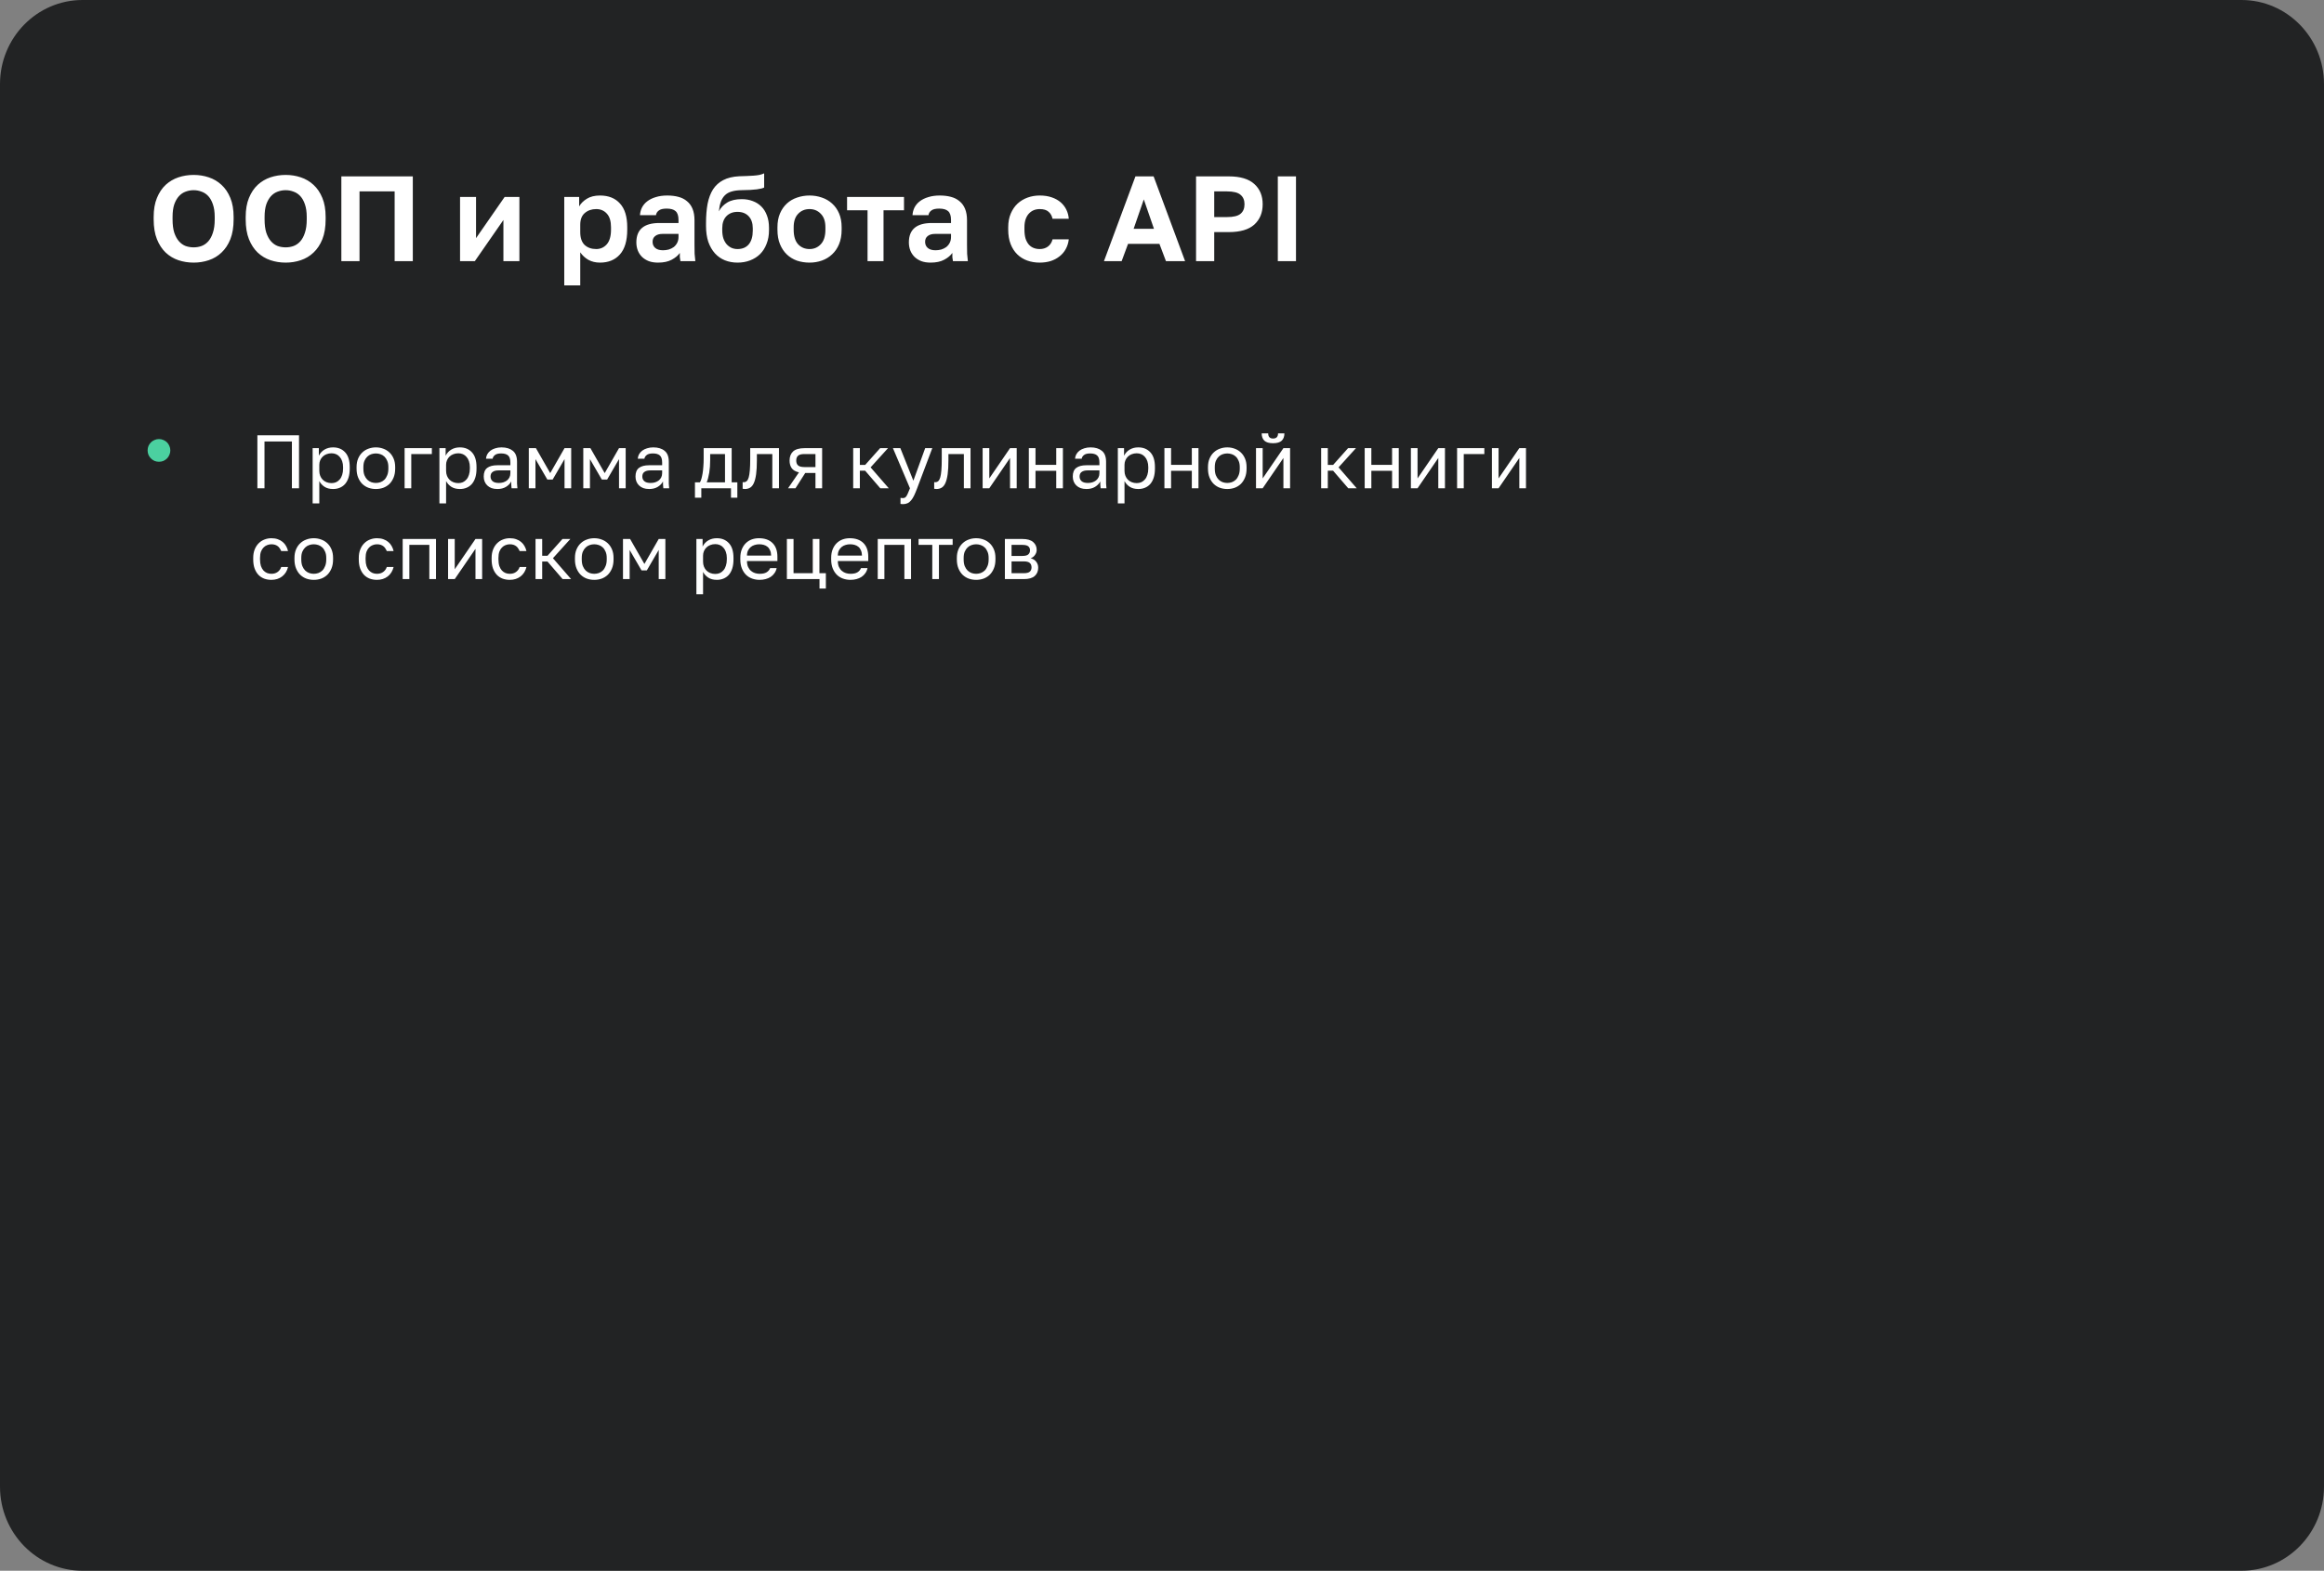 <svg width="614" height="415" viewBox="0 0 614 415" fill="none" xmlns="http://www.w3.org/2000/svg">
<rect x="0" y="0" width="614" height="415" fill="#808080" stroke="none"/>
<path d="M592.191 0H21.809C9.764 0 0 9.954 0 22.232V392.768C0 405.046 9.764 415 21.809 415H592.191C604.236 415 614 405.046 614 392.768V22.232C614 9.954 604.236 0 592.191 0Z" fill="#222324"/>
<path d="M42 122C41.583 122 41.192 121.925 40.825 121.775C40.458 121.608 40.142 121.392 39.875 121.125C39.608 120.858 39.392 120.542 39.225 120.175C39.075 119.808 39 119.417 39 119C39 118.583 39.075 118.192 39.225 117.825C39.392 117.458 39.608 117.142 39.875 116.875C40.142 116.608 40.458 116.4 40.825 116.25C41.192 116.083 41.583 116 42 116C42.417 116 42.808 116.083 43.175 116.25C43.542 116.4 43.858 116.608 44.125 116.875C44.392 117.142 44.6 117.458 44.75 117.825C44.917 118.192 45 118.583 45 119C45 119.417 44.917 119.808 44.75 120.175C44.6 120.542 44.392 120.858 44.125 121.125C43.858 121.392 43.542 121.608 43.175 121.775C42.808 121.925 42.417 122 42 122Z" fill="#4BD0A0"/>
<path d="M51.16 69.384C49.752 69.384 48.408 69.171 47.128 68.744C45.869 68.317 44.749 67.645 43.768 66.728C42.808 65.811 42.04 64.637 41.464 63.208C40.888 61.757 40.6 60.008 40.6 57.96V57.32C40.6 55.357 40.888 53.683 41.464 52.296C42.04 50.888 42.808 49.736 43.768 48.84C44.749 47.944 45.869 47.283 47.128 46.856C48.408 46.429 49.752 46.216 51.16 46.216C52.568 46.216 53.901 46.429 55.16 46.856C56.44 47.283 57.56 47.944 58.52 48.84C59.501 49.736 60.28 50.888 60.856 52.296C61.432 53.683 61.72 55.357 61.72 57.32V57.96C61.72 60.008 61.432 61.757 60.856 63.208C60.28 64.637 59.501 65.811 58.52 66.728C57.56 67.645 56.44 68.317 55.16 68.744C53.901 69.171 52.568 69.384 51.16 69.384ZM51.16 65.352C51.885 65.352 52.579 65.235 53.24 65C53.923 64.744 54.52 64.328 55.032 63.752C55.544 63.176 55.949 62.419 56.248 61.48C56.568 60.541 56.728 59.368 56.728 57.96V57.32C56.728 55.997 56.568 54.888 56.248 53.992C55.949 53.096 55.544 52.371 55.032 51.816C54.52 51.261 53.923 50.867 53.24 50.632C52.579 50.376 51.885 50.248 51.16 50.248C50.435 50.248 49.731 50.376 49.048 50.632C48.387 50.867 47.8 51.261 47.288 51.816C46.776 52.371 46.36 53.096 46.04 53.992C45.741 54.888 45.592 55.997 45.592 57.32V57.96C45.592 59.368 45.741 60.541 46.04 61.48C46.36 62.419 46.776 63.176 47.288 63.752C47.8 64.328 48.387 64.744 49.048 65C49.731 65.235 50.435 65.352 51.16 65.352ZM75.472 69.384C74.064 69.384 72.721 69.171 71.441 68.744C70.182 68.317 69.062 67.645 68.081 66.728C67.121 65.811 66.353 64.637 65.776 63.208C65.201 61.757 64.912 60.008 64.912 57.96V57.32C64.912 55.357 65.201 53.683 65.776 52.296C66.353 50.888 67.121 49.736 68.081 48.84C69.062 47.944 70.182 47.283 71.441 46.856C72.721 46.429 74.064 46.216 75.472 46.216C76.88 46.216 78.214 46.429 79.472 46.856C80.752 47.283 81.873 47.944 82.832 48.84C83.814 49.736 84.593 50.888 85.168 52.296C85.745 53.683 86.032 55.357 86.032 57.32V57.96C86.032 60.008 85.745 61.757 85.168 63.208C84.593 64.637 83.814 65.811 82.832 66.728C81.873 67.645 80.752 68.317 79.472 68.744C78.214 69.171 76.88 69.384 75.472 69.384ZM75.472 65.352C76.198 65.352 76.891 65.235 77.552 65C78.235 64.744 78.832 64.328 79.344 63.752C79.856 63.176 80.262 62.419 80.561 61.48C80.88 60.541 81.04 59.368 81.04 57.96V57.32C81.04 55.997 80.88 54.888 80.561 53.992C80.262 53.096 79.856 52.371 79.344 51.816C78.832 51.261 78.235 50.867 77.552 50.632C76.891 50.376 76.198 50.248 75.472 50.248C74.747 50.248 74.043 50.376 73.361 50.632C72.699 50.867 72.112 51.261 71.6 51.816C71.088 52.371 70.672 53.096 70.353 53.992C70.054 54.888 69.904 55.997 69.904 57.32V57.96C69.904 59.368 70.054 60.541 70.353 61.48C70.672 62.419 71.088 63.176 71.6 63.752C72.112 64.328 72.699 64.744 73.361 65C74.043 65.235 74.747 65.352 75.472 65.352ZM90.185 46.6H109.065V69H104.265V50.568H94.985V69H90.185V46.6ZM121.545 52.04H125.769V62.92L133.321 52.04H137.225V69H133.001V58.12L125.449 69H121.545V52.04ZM149.076 52.04H153.012V54.536C153.439 53.768 154.111 53.096 155.028 52.52C155.946 51.944 157.108 51.656 158.516 51.656C160.778 51.656 162.538 52.36 163.796 53.768C165.076 55.155 165.716 57.245 165.716 60.04V60.68C165.716 63.603 165.066 65.789 163.764 67.24C162.484 68.669 160.735 69.384 158.516 69.384C157.364 69.384 156.34 69.139 155.444 68.648C154.57 68.136 153.855 67.475 153.3 66.664V75.4H149.076V52.04ZM157.524 65.8C158.634 65.8 159.562 65.384 160.308 64.552C161.055 63.699 161.428 62.408 161.428 60.68V60.04C161.428 58.44 161.066 57.245 160.34 56.456C159.615 55.645 158.676 55.24 157.524 55.24C156.308 55.24 155.295 55.592 154.484 56.296C153.695 56.979 153.3 58.013 153.3 59.4V61.32C153.3 62.835 153.684 63.965 154.452 64.712C155.242 65.437 156.266 65.8 157.524 65.8ZM173.852 69.384C172.934 69.384 172.124 69.256 171.42 69C170.716 68.723 170.118 68.349 169.628 67.88C169.137 67.389 168.764 66.824 168.508 66.184C168.252 65.523 168.124 64.808 168.124 64.04C168.124 60.627 170.15 58.92 174.204 58.92H179.26V58.12C179.26 57.011 179.004 56.232 178.492 55.784C178.001 55.336 177.212 55.112 176.124 55.112C175.164 55.112 174.47 55.283 174.044 55.624C173.617 55.944 173.372 56.349 173.308 56.84H169.084C169.126 56.115 169.308 55.432 169.628 54.792C169.969 54.152 170.438 53.608 171.036 53.16C171.654 52.691 172.401 52.328 173.276 52.072C174.15 51.795 175.153 51.656 176.284 51.656C177.372 51.656 178.353 51.773 179.228 52.008C180.124 52.243 180.881 52.627 181.5 53.16C182.14 53.672 182.63 54.344 182.972 55.176C183.313 56.008 183.484 57.011 183.484 58.184V64.68C183.484 65.576 183.494 66.365 183.516 67.048C183.558 67.709 183.622 68.36 183.708 69H179.772C179.686 68.531 179.633 68.179 179.612 67.944C179.612 67.688 179.612 67.315 179.612 66.824C179.142 67.507 178.428 68.104 177.468 68.616C176.529 69.128 175.324 69.384 173.852 69.384ZM175.164 66.12C175.676 66.12 176.177 66.056 176.668 65.928C177.158 65.779 177.596 65.565 177.98 65.288C178.364 64.989 178.673 64.616 178.908 64.168C179.142 63.72 179.26 63.197 179.26 62.6V61.8H175.004C174.193 61.8 173.553 61.992 173.084 62.376C172.636 62.739 172.412 63.24 172.412 63.88C172.412 64.563 172.646 65.107 173.116 65.512C173.585 65.917 174.268 66.12 175.164 66.12ZM194.85 69.384C193.655 69.384 192.546 69.181 191.522 68.776C190.519 68.371 189.645 67.763 188.898 66.952C188.151 66.12 187.565 65.107 187.138 63.912C186.733 62.696 186.53 61.288 186.53 59.688V58.952C186.53 57.032 186.669 55.325 186.946 53.832C187.245 52.339 187.725 51.069 188.386 50.024C189.069 48.979 189.965 48.168 191.074 47.592C192.205 46.995 193.613 46.653 195.298 46.568C195.959 46.547 196.61 46.525 197.25 46.504C197.89 46.483 198.498 46.451 199.074 46.408C199.65 46.365 200.173 46.301 200.642 46.216C201.111 46.109 201.527 45.971 201.89 45.8V49.544C201.549 49.736 200.909 49.896 199.97 50.024C199.053 50.152 197.655 50.227 195.778 50.248C194.818 50.269 193.986 50.387 193.282 50.6C192.599 50.792 192.023 51.112 191.554 51.56C191.106 51.987 190.743 52.552 190.466 53.256C190.21 53.96 190.029 54.824 189.922 55.848C190.413 54.888 191.149 54.109 192.13 53.512C193.111 52.915 194.391 52.616 195.97 52.616C197.037 52.616 198.007 52.787 198.882 53.128C199.757 53.448 200.514 53.928 201.154 54.568C201.794 55.208 202.285 55.997 202.626 56.936C202.989 57.875 203.17 58.963 203.17 60.2V60.808C203.17 62.152 202.957 63.357 202.53 64.424C202.125 65.491 201.549 66.397 200.802 67.144C200.055 67.869 199.17 68.424 198.146 68.808C197.143 69.192 196.045 69.384 194.85 69.384ZM194.85 65.8C196.13 65.8 197.122 65.384 197.826 64.552C198.53 63.699 198.882 62.493 198.882 60.936V60.296C198.882 58.952 198.519 57.896 197.794 57.128C197.069 56.36 196.087 55.976 194.85 55.976C193.634 55.976 192.653 56.36 191.906 57.128C191.181 57.896 190.818 58.952 190.818 60.296V60.872C190.818 61.64 190.914 62.333 191.106 62.952C191.319 63.571 191.607 64.093 191.97 64.52C192.333 64.925 192.759 65.245 193.25 65.48C193.741 65.693 194.274 65.8 194.85 65.8ZM213.881 69.384C212.729 69.384 211.631 69.213 210.585 68.872C209.561 68.509 208.665 67.965 207.897 67.24C207.129 66.515 206.521 65.608 206.073 64.52C205.625 63.432 205.401 62.152 205.401 60.68V60.04C205.401 58.653 205.625 57.437 206.073 56.392C206.521 55.347 207.129 54.472 207.897 53.768C208.665 53.064 209.561 52.541 210.585 52.2C211.631 51.837 212.729 51.656 213.881 51.656C215.033 51.656 216.121 51.837 217.145 52.2C218.169 52.541 219.065 53.064 219.833 53.768C220.623 54.472 221.241 55.347 221.689 56.392C222.137 57.437 222.361 58.653 222.361 60.04V60.68C222.361 62.131 222.137 63.4 221.689 64.488C221.241 65.576 220.623 66.483 219.833 67.208C219.065 67.933 218.169 68.477 217.145 68.84C216.121 69.203 215.033 69.384 213.881 69.384ZM213.881 65.8C215.076 65.8 216.068 65.373 216.857 64.52C217.668 63.667 218.073 62.387 218.073 60.68V60.04C218.073 58.483 217.668 57.299 216.857 56.488C216.068 55.656 215.076 55.24 213.881 55.24C212.665 55.24 211.663 55.656 210.873 56.488C210.084 57.299 209.689 58.483 209.689 60.04V60.68C209.689 62.408 210.084 63.699 210.873 64.552C211.663 65.384 212.665 65.8 213.881 65.8ZM229.204 55.56H223.796V52.04H238.836V55.56H233.428V69H229.204V55.56ZM245.852 69.384C244.934 69.384 244.124 69.256 243.42 69C242.716 68.723 242.118 68.349 241.628 67.88C241.137 67.389 240.764 66.824 240.508 66.184C240.252 65.523 240.124 64.808 240.124 64.04C240.124 60.627 242.15 58.92 246.204 58.92H251.26V58.12C251.26 57.011 251.004 56.232 250.492 55.784C250.001 55.336 249.212 55.112 248.124 55.112C247.164 55.112 246.47 55.283 246.044 55.624C245.617 55.944 245.372 56.349 245.308 56.84H241.084C241.126 56.115 241.308 55.432 241.628 54.792C241.969 54.152 242.438 53.608 243.036 53.16C243.654 52.691 244.401 52.328 245.276 52.072C246.15 51.795 247.153 51.656 248.284 51.656C249.372 51.656 250.353 51.773 251.228 52.008C252.124 52.243 252.881 52.627 253.5 53.16C254.14 53.672 254.63 54.344 254.972 55.176C255.313 56.008 255.484 57.011 255.484 58.184V64.68C255.484 65.576 255.494 66.365 255.516 67.048C255.558 67.709 255.622 68.36 255.708 69H251.772C251.686 68.531 251.633 68.179 251.612 67.944C251.612 67.688 251.612 67.315 251.612 66.824C251.142 67.507 250.428 68.104 249.468 68.616C248.529 69.128 247.324 69.384 245.852 69.384ZM247.164 66.12C247.676 66.12 248.177 66.056 248.668 65.928C249.158 65.779 249.596 65.565 249.98 65.288C250.364 64.989 250.673 64.616 250.908 64.168C251.142 63.72 251.26 63.197 251.26 62.6V61.8H247.004C246.193 61.8 245.553 61.992 245.084 62.376C244.636 62.739 244.412 63.24 244.412 63.88C244.412 64.563 244.646 65.107 245.116 65.512C245.585 65.917 246.268 66.12 247.164 66.12ZM274.69 69.384C273.517 69.384 272.418 69.203 271.394 68.84C270.391 68.477 269.517 67.933 268.77 67.208C268.023 66.483 267.437 65.576 267.01 64.488C266.583 63.4 266.37 62.131 266.37 60.68V60.04C266.37 58.675 266.594 57.469 267.042 56.424C267.49 55.379 268.087 54.504 268.834 53.8C269.602 53.096 270.487 52.563 271.49 52.2C272.493 51.837 273.559 51.656 274.69 51.656C275.885 51.656 276.941 51.816 277.858 52.136C278.797 52.456 279.586 52.893 280.226 53.448C280.866 54.003 281.367 54.653 281.73 55.4C282.093 56.147 282.306 56.947 282.37 57.8H278.082C277.911 57.011 277.559 56.392 277.026 55.944C276.514 55.475 275.735 55.24 274.69 55.24C274.135 55.24 273.613 55.336 273.122 55.528C272.653 55.72 272.226 56.019 271.842 56.424C271.479 56.808 271.191 57.299 270.978 57.896C270.765 58.493 270.658 59.208 270.658 60.04V60.68C270.658 61.576 270.754 62.355 270.946 63.016C271.159 63.656 271.447 64.189 271.81 64.616C272.173 65.021 272.599 65.32 273.09 65.512C273.581 65.704 274.114 65.8 274.69 65.8C275.522 65.8 276.237 65.587 276.834 65.16C277.453 64.712 277.869 64.072 278.082 63.24H282.37C282.263 64.179 281.997 65.032 281.57 65.8C281.165 66.547 280.621 67.187 279.938 67.72C279.277 68.253 278.498 68.669 277.602 68.968C276.706 69.245 275.735 69.384 274.69 69.384ZM306.32 64.424H298.032L296.336 69H291.664L299.984 46.6H304.784L313.104 69H308.048L306.32 64.424ZM299.504 60.456H304.88L302.192 52.68L299.504 60.456ZM315.998 46.6H324.638C327.667 46.6 329.918 47.272 331.39 48.616C332.862 49.939 333.598 51.72 333.598 53.96C333.598 56.2 332.862 57.992 331.39 59.336C329.918 60.659 327.667 61.32 324.638 61.32H320.798V69H315.998V46.6ZM324.158 57.352C325.864 57.352 327.059 57.064 327.742 56.488C328.446 55.912 328.798 55.069 328.798 53.96C328.798 52.872 328.446 52.04 327.742 51.464C327.059 50.867 325.864 50.568 324.158 50.568H320.798V57.352H324.158ZM337.599 46.6H342.399V69H337.599V46.6Z" fill="white"/>
<path d="M68 115H79V129H77.12V116.64H69.88V129H68V115ZM82.6 118.4H84.24V120.4C84.6 119.693 85.1 119.153 85.74 118.78C86.393 118.393 87.147 118.2 88 118.2C89.333 118.2 90.4 118.64 91.2 119.52C92 120.387 92.4 121.68 92.4 123.4V123.8C92.4 124.707 92.293 125.5 92.08 126.18C91.867 126.847 91.567 127.407 91.18 127.86C90.793 128.3 90.327 128.633 89.78 128.86C89.247 129.087 88.653 129.2 88 129.2C87.093 129.2 86.333 129 85.72 128.6C85.12 128.2 84.667 127.7 84.36 127.1V133H82.6V118.4ZM87.6 127.64C88.027 127.64 88.427 127.56 88.8 127.4C89.173 127.227 89.493 126.98 89.76 126.66C90.04 126.34 90.253 125.94 90.4 125.46C90.56 124.98 90.64 124.427 90.64 123.8V123.4C90.64 122.827 90.56 122.313 90.4 121.86C90.253 121.407 90.04 121.027 89.76 120.72C89.493 120.4 89.173 120.16 88.8 120C88.427 119.84 88.027 119.76 87.6 119.76C87.12 119.76 86.68 119.84 86.28 120C85.88 120.147 85.54 120.36 85.26 120.64C84.98 120.907 84.76 121.227 84.6 121.6C84.44 121.973 84.36 122.373 84.36 122.8V124.4C84.36 124.88 84.44 125.32 84.6 125.72C84.76 126.12 84.98 126.46 85.26 126.74C85.54 127.02 85.88 127.24 86.28 127.4C86.68 127.56 87.12 127.64 87.6 127.64ZM99.305 129.2C98.625 129.2 97.978 129.093 97.365 128.88C96.751 128.653 96.211 128.32 95.745 127.88C95.278 127.427 94.905 126.86 94.625 126.18C94.345 125.5 94.205 124.707 94.205 123.8V123.4C94.205 122.547 94.345 121.793 94.625 121.14C94.905 120.487 95.278 119.947 95.745 119.52C96.211 119.08 96.751 118.753 97.365 118.54C97.978 118.313 98.625 118.2 99.305 118.2C99.985 118.2 100.631 118.313 101.245 118.54C101.858 118.753 102.398 119.08 102.865 119.52C103.331 119.947 103.705 120.487 103.985 121.14C104.265 121.793 104.405 122.547 104.405 123.4V123.8C104.405 124.707 104.265 125.5 103.985 126.18C103.705 126.86 103.331 127.427 102.865 127.88C102.398 128.32 101.858 128.653 101.245 128.88C100.631 129.093 99.985 129.2 99.305 129.2ZM99.305 127.6C99.705 127.6 100.105 127.533 100.505 127.4C100.905 127.253 101.258 127.033 101.565 126.74C101.871 126.433 102.118 126.04 102.305 125.56C102.505 125.08 102.605 124.493 102.605 123.8V123.4C102.605 122.76 102.505 122.213 102.305 121.76C102.118 121.307 101.871 120.933 101.565 120.64C101.258 120.347 100.905 120.133 100.505 120C100.105 119.867 99.705 119.8 99.305 119.8C98.905 119.8 98.505 119.867 98.105 120C97.705 120.133 97.351 120.347 97.045 120.64C96.738 120.933 96.485 121.307 96.285 121.76C96.098 122.213 96.005 122.76 96.005 123.4V123.8C96.005 124.493 96.098 125.08 96.285 125.56C96.485 126.04 96.738 126.433 97.045 126.74C97.351 127.033 97.705 127.253 98.105 127.4C98.505 127.533 98.905 127.6 99.305 127.6ZM106.897 118.4H114.097V119.96H108.657V129H106.897V118.4ZM116.096 118.4H117.736V120.4C118.096 119.693 118.596 119.153 119.236 118.78C119.889 118.393 120.643 118.2 121.496 118.2C122.829 118.2 123.896 118.64 124.696 119.52C125.496 120.387 125.896 121.68 125.896 123.4V123.8C125.896 124.707 125.789 125.5 125.576 126.18C125.363 126.847 125.063 127.407 124.676 127.86C124.289 128.3 123.823 128.633 123.276 128.86C122.743 129.087 122.149 129.2 121.496 129.2C120.589 129.2 119.829 129 119.216 128.6C118.616 128.2 118.163 127.7 117.856 127.1V133H116.096V118.4ZM121.096 127.64C121.523 127.64 121.923 127.56 122.296 127.4C122.669 127.227 122.989 126.98 123.256 126.66C123.536 126.34 123.749 125.94 123.896 125.46C124.056 124.98 124.136 124.427 124.136 123.8V123.4C124.136 122.827 124.056 122.313 123.896 121.86C123.749 121.407 123.536 121.027 123.256 120.72C122.989 120.4 122.669 120.16 122.296 120C121.923 119.84 121.523 119.76 121.096 119.76C120.616 119.76 120.176 119.84 119.776 120C119.376 120.147 119.036 120.36 118.756 120.64C118.476 120.907 118.256 121.227 118.096 121.6C117.936 121.973 117.856 122.373 117.856 122.8V124.4C117.856 124.88 117.936 125.32 118.096 125.72C118.256 126.12 118.476 126.46 118.756 126.74C119.036 127.02 119.376 127.24 119.776 127.4C120.176 127.56 120.616 127.64 121.096 127.64ZM131.421 129.2C130.834 129.2 130.314 129.12 129.861 128.96C129.421 128.787 129.047 128.553 128.741 128.26C128.434 127.967 128.201 127.62 128.041 127.22C127.881 126.82 127.801 126.38 127.801 125.9C127.801 124.847 128.107 124.087 128.721 123.62C129.347 123.153 130.241 122.92 131.401 122.92H134.841V122.2C134.841 121.293 134.634 120.667 134.221 120.32C133.821 119.973 133.214 119.8 132.401 119.8C131.641 119.8 131.087 119.947 130.741 120.24C130.394 120.52 130.201 120.84 130.161 121.2H128.401C128.427 120.773 128.541 120.38 128.741 120.02C128.954 119.647 129.234 119.327 129.581 119.06C129.941 118.793 130.367 118.587 130.861 118.44C131.354 118.28 131.901 118.2 132.501 118.2C133.754 118.2 134.747 118.5 135.481 119.1C136.227 119.687 136.601 120.653 136.601 122V126.3C136.601 126.86 136.601 127.353 136.601 127.78C136.614 128.193 136.647 128.6 136.701 129H135.161C135.121 128.693 135.094 128.407 135.081 128.14C135.067 127.86 135.061 127.547 135.061 127.2C134.781 127.76 134.327 128.233 133.701 128.62C133.074 129.007 132.314 129.2 131.421 129.2ZM131.801 127.6C132.214 127.6 132.601 127.547 132.961 127.44C133.334 127.32 133.661 127.153 133.941 126.94C134.221 126.713 134.441 126.44 134.601 126.12C134.761 125.8 134.841 125.427 134.841 125V124.28H131.701C131.047 124.28 130.534 124.413 130.161 124.68C129.787 124.933 129.601 125.34 129.601 125.9C129.601 126.393 129.774 126.8 130.121 127.12C130.481 127.44 131.041 127.6 131.801 127.6ZM139.709 118.4H141.589L145.369 125L149.149 118.4H150.909V129H149.149V121.3L146.009 126.7H144.609L141.469 121.3V129H139.709V118.4ZM154.104 118.4H155.984L159.764 125L163.544 118.4H165.304V129H163.544V121.3L160.404 126.7H159.004L155.864 121.3V129H154.104V118.4ZM171.518 129.2C170.932 129.2 170.412 129.12 169.958 128.96C169.518 128.787 169.145 128.553 168.838 128.26C168.532 127.967 168.298 127.62 168.138 127.22C167.978 126.82 167.898 126.38 167.898 125.9C167.898 124.847 168.205 124.087 168.818 123.62C169.445 123.153 170.338 122.92 171.498 122.92H174.938V122.2C174.938 121.293 174.732 120.667 174.318 120.32C173.918 119.973 173.312 119.8 172.498 119.8C171.738 119.8 171.185 119.947 170.838 120.24C170.492 120.52 170.298 120.84 170.258 121.2H168.498C168.525 120.773 168.638 120.38 168.838 120.02C169.052 119.647 169.332 119.327 169.678 119.06C170.038 118.793 170.465 118.587 170.958 118.44C171.452 118.28 171.998 118.2 172.598 118.2C173.852 118.2 174.845 118.5 175.578 119.1C176.325 119.687 176.698 120.653 176.698 122V126.3C176.698 126.86 176.698 127.353 176.698 127.78C176.712 128.193 176.745 128.6 176.798 129H175.258C175.218 128.693 175.192 128.407 175.178 128.14C175.165 127.86 175.158 127.547 175.158 127.2C174.878 127.76 174.425 128.233 173.798 128.62C173.172 129.007 172.412 129.2 171.518 129.2ZM171.898 127.6C172.312 127.6 172.698 127.547 173.058 127.44C173.432 127.32 173.758 127.153 174.038 126.94C174.318 126.713 174.538 126.44 174.698 126.12C174.858 125.8 174.938 125.427 174.938 125V124.28H171.798C171.145 124.28 170.632 124.413 170.258 124.68C169.885 124.933 169.698 125.34 169.698 125.9C169.698 126.393 169.872 126.8 170.218 127.12C170.578 127.44 171.138 127.6 171.898 127.6ZM183.607 127.44H184.907C185.054 127.24 185.187 126.933 185.307 126.52C185.427 126.107 185.534 125.62 185.627 125.06C185.72 124.5 185.787 123.893 185.827 123.24C185.88 122.573 185.907 121.893 185.907 121.2V118.4H193.307V127.44H194.807V131.5H193.127V129H185.287V131.5H183.607V127.44ZM191.547 127.44V119.96H187.627V121.6C187.627 122.16 187.607 122.72 187.567 123.28C187.527 123.827 187.467 124.353 187.387 124.86C187.307 125.353 187.207 125.827 187.087 126.28C186.98 126.72 186.854 127.107 186.707 127.44H191.547ZM196.807 129.2C196.607 129.2 196.407 129.18 196.207 129.14V127.38C196.274 127.393 196.374 127.4 196.507 127.4C196.8 127.4 197.054 127.307 197.267 127.12C197.494 126.933 197.674 126.607 197.807 126.14C197.94 125.673 198.04 125.04 198.107 124.24C198.174 123.44 198.207 122.427 198.207 121.2V118.4H205.807V129H204.047V119.96H199.967V121.6C199.967 123.08 199.9 124.307 199.767 125.28C199.634 126.253 199.434 127.033 199.167 127.62C198.914 128.193 198.587 128.6 198.187 128.84C197.787 129.08 197.327 129.2 196.807 129.2ZM211.086 124.8C210.206 124.6 209.573 124.24 209.186 123.72C208.8 123.187 208.606 122.507 208.606 121.68C208.606 120.64 208.92 119.833 209.546 119.26C210.186 118.687 211.206 118.4 212.606 118.4H217.206V129H215.446V124.96H212.746L210.166 129H208.206L211.086 124.8ZM210.366 121.68C210.366 122.24 210.526 122.667 210.846 122.96C211.18 123.253 211.733 123.4 212.506 123.4H215.446V119.96H212.506C211.733 119.96 211.18 120.107 210.846 120.4C210.526 120.693 210.366 121.12 210.366 121.68ZM225.413 118.4H227.173V122.84H228.573L232.533 118.4H234.613L230.013 123.48L234.813 129H232.573L228.573 124.36H227.173V129H225.413V118.4ZM238.512 133.2C238.312 133.2 238.112 133.18 237.912 133.14V131.54C238.112 131.58 238.312 131.6 238.512 131.6C238.712 131.6 238.885 131.567 239.032 131.5C239.178 131.433 239.318 131.307 239.452 131.12C239.585 130.933 239.725 130.667 239.872 130.32C240.032 129.987 240.212 129.547 240.412 129L235.912 118.4H237.872L241.312 127L244.432 118.4H246.312L242.312 129C242.032 129.747 241.765 130.387 241.512 130.92C241.258 131.453 240.985 131.887 240.692 132.22C240.412 132.567 240.098 132.813 239.752 132.96C239.405 133.12 238.992 133.2 238.512 133.2ZM247.413 129.2C247.213 129.2 247.013 129.18 246.813 129.14V127.38C246.879 127.393 246.979 127.4 247.113 127.4C247.406 127.4 247.659 127.307 247.873 127.12C248.099 126.933 248.279 126.607 248.413 126.14C248.546 125.673 248.646 125.04 248.713 124.24C248.779 123.44 248.812 122.427 248.812 121.2V118.4H256.412V129H254.653V119.96H250.573V121.6C250.573 123.08 250.506 124.307 250.373 125.28C250.239 126.253 250.039 127.033 249.773 127.62C249.519 128.193 249.193 128.6 248.793 128.84C248.393 129.08 247.933 129.2 247.413 129.2ZM259.612 118.4H261.372V126.4L266.852 118.4H268.612V129H266.852V121L261.372 129H259.612V118.4ZM271.819 118.4H273.579V122.82H279.059V118.4H280.819V129H279.059V124.38H273.579V129H271.819V118.4ZM287.046 129.2C286.459 129.2 285.939 129.12 285.486 128.96C285.046 128.787 284.672 128.553 284.366 128.26C284.059 127.967 283.826 127.62 283.666 127.22C283.506 126.82 283.426 126.38 283.426 125.9C283.426 124.847 283.732 124.087 284.346 123.62C284.972 123.153 285.866 122.92 287.026 122.92H290.466V122.2C290.466 121.293 290.259 120.667 289.846 120.32C289.446 119.973 288.839 119.8 288.026 119.8C287.266 119.8 286.712 119.947 286.366 120.24C286.019 120.52 285.826 120.84 285.786 121.2H284.026C284.052 120.773 284.166 120.38 284.366 120.02C284.579 119.647 284.859 119.327 285.206 119.06C285.566 118.793 285.992 118.587 286.486 118.44C286.979 118.28 287.526 118.2 288.126 118.2C289.379 118.2 290.372 118.5 291.106 119.1C291.852 119.687 292.226 120.653 292.226 122V126.3C292.226 126.86 292.226 127.353 292.226 127.78C292.239 128.193 292.272 128.6 292.326 129H290.786C290.746 128.693 290.719 128.407 290.706 128.14C290.692 127.86 290.686 127.547 290.686 127.2C290.406 127.76 289.952 128.233 289.326 128.62C288.699 129.007 287.939 129.2 287.046 129.2ZM287.426 127.6C287.839 127.6 288.226 127.547 288.586 127.44C288.959 127.32 289.286 127.153 289.566 126.94C289.846 126.713 290.066 126.44 290.226 126.12C290.386 125.8 290.466 125.427 290.466 125V124.28H287.326C286.672 124.28 286.159 124.413 285.786 124.68C285.412 124.933 285.226 125.34 285.226 125.9C285.226 126.393 285.399 126.8 285.746 127.12C286.106 127.44 286.666 127.6 287.426 127.6ZM295.334 118.4H296.974V120.4C297.334 119.693 297.834 119.153 298.474 118.78C299.128 118.393 299.881 118.2 300.734 118.2C302.068 118.2 303.134 118.64 303.934 119.52C304.734 120.387 305.134 121.68 305.134 123.4V123.8C305.134 124.707 305.028 125.5 304.814 126.18C304.601 126.847 304.301 127.407 303.914 127.86C303.528 128.3 303.061 128.633 302.514 128.86C301.981 129.087 301.388 129.2 300.734 129.2C299.828 129.2 299.068 129 298.454 128.6C297.854 128.2 297.401 127.7 297.094 127.1V133H295.334V118.4ZM300.334 127.64C300.761 127.64 301.161 127.56 301.534 127.4C301.908 127.227 302.228 126.98 302.494 126.66C302.774 126.34 302.988 125.94 303.134 125.46C303.294 124.98 303.374 124.427 303.374 123.8V123.4C303.374 122.827 303.294 122.313 303.134 121.86C302.988 121.407 302.774 121.027 302.494 120.72C302.228 120.4 301.908 120.16 301.534 120C301.161 119.84 300.761 119.76 300.334 119.76C299.854 119.76 299.414 119.84 299.014 120C298.614 120.147 298.274 120.36 297.994 120.64C297.714 120.907 297.494 121.227 297.334 121.6C297.174 121.973 297.094 122.373 297.094 122.8V124.4C297.094 124.88 297.174 125.32 297.334 125.72C297.494 126.12 297.714 126.46 297.994 126.74C298.274 127.02 298.614 127.24 299.014 127.4C299.414 127.56 299.854 127.64 300.334 127.64ZM307.639 118.4H309.399V122.82H314.879V118.4H316.639V129H314.879V124.38H309.399V129H307.639V118.4ZM324.246 129.2C323.566 129.2 322.919 129.093 322.306 128.88C321.693 128.653 321.153 128.32 320.686 127.88C320.219 127.427 319.846 126.86 319.566 126.18C319.286 125.5 319.146 124.707 319.146 123.8V123.4C319.146 122.547 319.286 121.793 319.566 121.14C319.846 120.487 320.219 119.947 320.686 119.52C321.153 119.08 321.693 118.753 322.306 118.54C322.919 118.313 323.566 118.2 324.246 118.2C324.926 118.2 325.573 118.313 326.186 118.54C326.799 118.753 327.339 119.08 327.806 119.52C328.273 119.947 328.646 120.487 328.926 121.14C329.206 121.793 329.346 122.547 329.346 123.4V123.8C329.346 124.707 329.206 125.5 328.926 126.18C328.646 126.86 328.273 127.427 327.806 127.88C327.339 128.32 326.799 128.653 326.186 128.88C325.573 129.093 324.926 129.2 324.246 129.2ZM324.246 127.6C324.646 127.6 325.046 127.533 325.446 127.4C325.846 127.253 326.199 127.033 326.506 126.74C326.813 126.433 327.059 126.04 327.246 125.56C327.446 125.08 327.546 124.493 327.546 123.8V123.4C327.546 122.76 327.446 122.213 327.246 121.76C327.059 121.307 326.813 120.933 326.506 120.64C326.199 120.347 325.846 120.133 325.446 120C325.046 119.867 324.646 119.8 324.246 119.8C323.846 119.8 323.446 119.867 323.046 120C322.646 120.133 322.293 120.347 321.986 120.64C321.679 120.933 321.426 121.307 321.226 121.76C321.039 122.213 320.946 122.76 320.946 123.4V123.8C320.946 124.493 321.039 125.08 321.226 125.56C321.426 126.04 321.679 126.433 321.986 126.74C322.293 127.033 322.646 127.253 323.046 127.4C323.446 127.533 323.846 127.6 324.246 127.6ZM331.838 118.4H333.598V126.4L339.078 118.4H340.838V129H339.078V121L333.598 129H331.838V118.4ZM336.338 117.1C335.298 117.1 334.538 116.88 334.058 116.44C333.578 115.987 333.338 115.34 333.338 114.5H335.058C335.058 115.407 335.485 115.86 336.338 115.86C337.218 115.86 337.658 115.407 337.658 114.5H339.338C339.338 115.34 339.098 115.987 338.618 116.44C338.138 116.88 337.378 117.1 336.338 117.1ZM349.045 118.4H350.805V122.84H352.205L356.165 118.4H358.245L353.645 123.48L358.445 129H356.205L352.205 124.36H350.805V129H349.045V118.4ZM360.549 118.4H362.309V122.82H367.789V118.4H369.549V129H367.789V124.38H362.309V129H360.549V118.4ZM372.756 118.4H374.516V126.4L379.996 118.4H381.756V129H379.996V121L374.516 129H372.756V118.4ZM384.963 118.4H392.163V119.96H386.723V129H384.963V118.4ZM394.163 118.4H395.923V126.4L401.403 118.4H403.163V129H401.403V121L395.923 129H394.163V118.4ZM71.7 153.2C71.02 153.2 70.387 153.093 69.8 152.88C69.213 152.653 68.707 152.32 68.28 151.88C67.853 151.427 67.513 150.86 67.26 150.18C67.02 149.5 66.9 148.707 66.9 147.8V147.4C66.9 146.547 67.033 145.793 67.3 145.14C67.567 144.487 67.92 143.947 68.36 143.52C68.8 143.08 69.307 142.753 69.88 142.54C70.467 142.313 71.073 142.2 71.7 142.2C72.327 142.2 72.887 142.287 73.38 142.46C73.887 142.633 74.32 142.873 74.68 143.18C75.053 143.487 75.353 143.847 75.58 144.26C75.82 144.673 75.993 145.12 76.1 145.6H74.3C74.193 145.347 74.067 145.113 73.92 144.9C73.787 144.673 73.613 144.48 73.4 144.32C73.2 144.16 72.96 144.033 72.68 143.94C72.4 143.847 72.073 143.8 71.7 143.8C71.313 143.8 70.94 143.873 70.58 144.02C70.22 144.153 69.9 144.367 69.62 144.66C69.34 144.94 69.113 145.307 68.94 145.76C68.78 146.213 68.7 146.76 68.7 147.4V147.8C68.7 148.48 68.78 149.067 68.94 149.56C69.113 150.04 69.34 150.433 69.62 150.74C69.9 151.033 70.22 151.253 70.58 151.4C70.94 151.533 71.313 151.6 71.7 151.6C72.353 151.6 72.9 151.44 73.34 151.12C73.793 150.8 74.113 150.36 74.3 149.8H76.1C75.847 150.853 75.327 151.687 74.54 152.3C73.753 152.9 72.807 153.2 71.7 153.2ZM82.898 153.2C82.218 153.2 81.572 153.093 80.958 152.88C80.345 152.653 79.805 152.32 79.338 151.88C78.872 151.427 78.498 150.86 78.218 150.18C77.938 149.5 77.798 148.707 77.798 147.8V147.4C77.798 146.547 77.938 145.793 78.218 145.14C78.498 144.487 78.872 143.947 79.338 143.52C79.805 143.08 80.345 142.753 80.958 142.54C81.572 142.313 82.218 142.2 82.898 142.2C83.578 142.2 84.225 142.313 84.838 142.54C85.452 142.753 85.992 143.08 86.458 143.52C86.925 143.947 87.298 144.487 87.578 145.14C87.858 145.793 87.998 146.547 87.998 147.4V147.8C87.998 148.707 87.858 149.5 87.578 150.18C87.298 150.86 86.925 151.427 86.458 151.88C85.992 152.32 85.452 152.653 84.838 152.88C84.225 153.093 83.578 153.2 82.898 153.2ZM82.898 151.6C83.298 151.6 83.698 151.533 84.098 151.4C84.498 151.253 84.852 151.033 85.158 150.74C85.465 150.433 85.712 150.04 85.898 149.56C86.098 149.08 86.198 148.493 86.198 147.8V147.4C86.198 146.76 86.098 146.213 85.898 145.76C85.712 145.307 85.465 144.933 85.158 144.64C84.852 144.347 84.498 144.133 84.098 144C83.698 143.867 83.298 143.8 82.898 143.8C82.498 143.8 82.098 143.867 81.698 144C81.298 144.133 80.945 144.347 80.638 144.64C80.332 144.933 80.078 145.307 79.878 145.76C79.692 146.213 79.598 146.76 79.598 147.4V147.8C79.598 148.493 79.692 149.08 79.878 149.56C80.078 150.04 80.332 150.433 80.638 150.74C80.945 151.033 81.298 151.253 81.698 151.4C82.098 151.533 82.498 151.6 82.898 151.6ZM99.591 153.2C98.911 153.2 98.277 153.093 97.691 152.88C97.104 152.653 96.597 152.32 96.171 151.88C95.744 151.427 95.404 150.86 95.151 150.18C94.911 149.5 94.791 148.707 94.791 147.8V147.4C94.791 146.547 94.924 145.793 95.191 145.14C95.457 144.487 95.811 143.947 96.251 143.52C96.691 143.08 97.197 142.753 97.771 142.54C98.357 142.313 98.964 142.2 99.591 142.2C100.217 142.2 100.777 142.287 101.271 142.46C101.777 142.633 102.211 142.873 102.571 143.18C102.944 143.487 103.244 143.847 103.471 144.26C103.711 144.673 103.884 145.12 103.991 145.6H102.191C102.084 145.347 101.957 145.113 101.811 144.9C101.677 144.673 101.504 144.48 101.291 144.32C101.091 144.16 100.851 144.033 100.571 143.94C100.291 143.847 99.964 143.8 99.591 143.8C99.204 143.8 98.831 143.873 98.471 144.02C98.111 144.153 97.791 144.367 97.511 144.66C97.231 144.94 97.004 145.307 96.831 145.76C96.671 146.213 96.591 146.76 96.591 147.4V147.8C96.591 148.48 96.671 149.067 96.831 149.56C97.004 150.04 97.231 150.433 97.511 150.74C97.791 151.033 98.111 151.253 98.471 151.4C98.831 151.533 99.204 151.6 99.591 151.6C100.244 151.6 100.791 151.44 101.231 151.12C101.684 150.8 102.004 150.36 102.191 149.8H103.991C103.737 150.853 103.217 151.687 102.431 152.3C101.644 152.9 100.697 153.2 99.591 153.2ZM106.389 142.4H115.189V153H113.429V143.96H108.149V153H106.389V142.4ZM118.381 142.4H120.141V150.4L125.621 142.4H127.381V153H125.621V145L120.141 153H118.381V142.4ZM134.688 153.2C134.008 153.2 133.375 153.093 132.788 152.88C132.202 152.653 131.695 152.32 131.268 151.88C130.842 151.427 130.502 150.86 130.248 150.18C130.008 149.5 129.888 148.707 129.888 147.8V147.4C129.888 146.547 130.022 145.793 130.288 145.14C130.555 144.487 130.908 143.947 131.348 143.52C131.788 143.08 132.295 142.753 132.868 142.54C133.455 142.313 134.062 142.2 134.688 142.2C135.315 142.2 135.875 142.287 136.368 142.46C136.875 142.633 137.308 142.873 137.668 143.18C138.042 143.487 138.342 143.847 138.568 144.26C138.808 144.673 138.982 145.12 139.088 145.6H137.288C137.182 145.347 137.055 145.113 136.908 144.9C136.775 144.673 136.602 144.48 136.388 144.32C136.188 144.16 135.948 144.033 135.668 143.94C135.388 143.847 135.062 143.8 134.688 143.8C134.302 143.8 133.928 143.873 133.568 144.02C133.208 144.153 132.888 144.367 132.608 144.66C132.328 144.94 132.102 145.307 131.928 145.76C131.768 146.213 131.688 146.76 131.688 147.4V147.8C131.688 148.48 131.768 149.067 131.928 149.56C132.102 150.04 132.328 150.433 132.608 150.74C132.888 151.033 133.208 151.253 133.568 151.4C133.928 151.533 134.302 151.6 134.688 151.6C135.342 151.6 135.888 151.44 136.328 151.12C136.782 150.8 137.102 150.36 137.288 149.8H139.088C138.835 150.853 138.315 151.687 137.528 152.3C136.742 152.9 135.795 153.2 134.688 153.2ZM141.487 142.4H143.247V146.84H144.647L148.607 142.4H150.687L146.087 147.48L150.887 153H148.647L144.647 148.36H143.247V153H141.487V142.4ZM157 153.2C156.32 153.2 155.673 153.093 155.06 152.88C154.447 152.653 153.907 152.32 153.44 151.88C152.973 151.427 152.6 150.86 152.32 150.18C152.04 149.5 151.9 148.707 151.9 147.8V147.4C151.9 146.547 152.04 145.793 152.32 145.14C152.6 144.487 152.973 143.947 153.44 143.52C153.907 143.08 154.447 142.753 155.06 142.54C155.673 142.313 156.32 142.2 157 142.2C157.68 142.2 158.327 142.313 158.94 142.54C159.553 142.753 160.093 143.08 160.56 143.52C161.027 143.947 161.4 144.487 161.68 145.14C161.96 145.793 162.1 146.547 162.1 147.4V147.8C162.1 148.707 161.96 149.5 161.68 150.18C161.4 150.86 161.027 151.427 160.56 151.88C160.093 152.32 159.553 152.653 158.94 152.88C158.327 153.093 157.68 153.2 157 153.2ZM157 151.6C157.4 151.6 157.8 151.533 158.2 151.4C158.6 151.253 158.953 151.033 159.26 150.74C159.567 150.433 159.813 150.04 160 149.56C160.2 149.08 160.3 148.493 160.3 147.8V147.4C160.3 146.76 160.2 146.213 160 145.76C159.813 145.307 159.567 144.933 159.26 144.64C158.953 144.347 158.6 144.133 158.2 144C157.8 143.867 157.4 143.8 157 143.8C156.6 143.8 156.2 143.867 155.8 144C155.4 144.133 155.047 144.347 154.74 144.64C154.433 144.933 154.18 145.307 153.98 145.76C153.793 146.213 153.7 146.76 153.7 147.4V147.8C153.7 148.493 153.793 149.08 153.98 149.56C154.18 150.04 154.433 150.433 154.74 150.74C155.047 151.033 155.4 151.253 155.8 151.4C156.2 151.533 156.6 151.6 157 151.6ZM164.592 142.4H166.472L170.252 149L174.032 142.4H175.792V153H174.032V145.3L170.892 150.7H169.492L166.352 145.3V153H164.592V142.4ZM183.987 142.4H185.627V144.4C185.987 143.693 186.487 143.153 187.127 142.78C187.78 142.393 188.533 142.2 189.387 142.2C190.72 142.2 191.787 142.64 192.587 143.52C193.387 144.387 193.787 145.68 193.787 147.4V147.8C193.787 148.707 193.68 149.5 193.467 150.18C193.253 150.847 192.953 151.407 192.567 151.86C192.18 152.3 191.713 152.633 191.167 152.86C190.633 153.087 190.04 153.2 189.387 153.2C188.48 153.2 187.72 153 187.107 152.6C186.507 152.2 186.053 151.7 185.747 151.1V157H183.987V142.4ZM188.987 151.64C189.413 151.64 189.813 151.56 190.187 151.4C190.56 151.227 190.88 150.98 191.147 150.66C191.427 150.34 191.64 149.94 191.787 149.46C191.947 148.98 192.027 148.427 192.027 147.8V147.4C192.027 146.827 191.947 146.313 191.787 145.86C191.64 145.407 191.427 145.027 191.147 144.72C190.88 144.4 190.56 144.16 190.187 144C189.813 143.84 189.413 143.76 188.987 143.76C188.507 143.76 188.067 143.84 187.667 144C187.267 144.147 186.927 144.36 186.647 144.64C186.367 144.907 186.147 145.227 185.987 145.6C185.827 145.973 185.747 146.373 185.747 146.8V148.4C185.747 148.88 185.827 149.32 185.987 149.72C186.147 150.12 186.367 150.46 186.647 150.74C186.927 151.02 187.267 151.24 187.667 151.4C188.067 151.56 188.507 151.64 188.987 151.64ZM200.691 153.2C200.011 153.2 199.365 153.093 198.751 152.88C198.138 152.667 197.598 152.34 197.131 151.9C196.665 151.447 196.291 150.88 196.011 150.2C195.731 149.52 195.591 148.72 195.591 147.8V147.4C195.591 146.52 195.725 145.76 195.991 145.12C196.258 144.467 196.611 143.927 197.051 143.5C197.505 143.06 198.025 142.733 198.611 142.52C199.211 142.307 199.838 142.2 200.491 142.2C202.051 142.2 203.258 142.627 204.111 143.48C204.965 144.333 205.391 145.54 205.391 147.1V148.22H197.351C197.351 148.847 197.451 149.373 197.651 149.8C197.851 150.227 198.111 150.573 198.431 150.84C198.751 151.107 199.105 151.3 199.491 151.42C199.891 151.54 200.291 151.6 200.691 151.6C201.491 151.6 202.105 151.467 202.531 151.2C202.971 150.933 203.285 150.567 203.471 150.1H205.191C205.085 150.607 204.891 151.053 204.611 151.44C204.345 151.827 204.011 152.153 203.611 152.42C203.225 152.673 202.778 152.867 202.271 153C201.778 153.133 201.251 153.2 200.691 153.2ZM200.591 143.8C200.178 143.8 199.778 143.86 199.391 143.98C199.005 144.087 198.658 144.267 198.351 144.52C198.058 144.76 197.818 145.067 197.631 145.44C197.445 145.813 197.351 146.26 197.351 146.78H203.731C203.718 146.233 203.625 145.773 203.451 145.4C203.291 145.013 203.071 144.707 202.791 144.48C202.511 144.24 202.178 144.067 201.791 143.96C201.418 143.853 201.018 143.8 200.591 143.8ZM216.513 153H207.893V142.4H209.653V151.44H214.733V142.4H216.493V151.44H218.193V155.5H216.513V153ZM224.695 153.2C224.015 153.2 223.369 153.093 222.755 152.88C222.142 152.667 221.602 152.34 221.135 151.9C220.669 151.447 220.295 150.88 220.015 150.2C219.735 149.52 219.595 148.72 219.595 147.8V147.4C219.595 146.52 219.729 145.76 219.995 145.12C220.262 144.467 220.615 143.927 221.055 143.5C221.509 143.06 222.029 142.733 222.615 142.52C223.215 142.307 223.842 142.2 224.495 142.2C226.055 142.2 227.262 142.627 228.115 143.48C228.969 144.333 229.395 145.54 229.395 147.1V148.22H221.355C221.355 148.847 221.455 149.373 221.655 149.8C221.855 150.227 222.115 150.573 222.435 150.84C222.755 151.107 223.109 151.3 223.495 151.42C223.895 151.54 224.295 151.6 224.695 151.6C225.495 151.6 226.109 151.467 226.535 151.2C226.975 150.933 227.289 150.567 227.475 150.1H229.195C229.089 150.607 228.895 151.053 228.615 151.44C228.349 151.827 228.015 152.153 227.615 152.42C227.229 152.673 226.782 152.867 226.275 153C225.782 153.133 225.255 153.2 224.695 153.2ZM224.595 143.8C224.182 143.8 223.782 143.86 223.395 143.98C223.009 144.087 222.662 144.267 222.355 144.52C222.062 144.76 221.822 145.067 221.635 145.44C221.449 145.813 221.355 146.26 221.355 146.78H227.735C227.722 146.233 227.629 145.773 227.455 145.4C227.295 145.013 227.075 144.707 226.795 144.48C226.515 144.24 226.182 144.067 225.795 143.96C225.422 143.853 225.022 143.8 224.595 143.8ZM231.897 142.4H240.697V153H238.937V143.96H233.657V153H231.897V142.4ZM246.309 143.96H242.689V142.4H251.689V143.96H248.069V153H246.309V143.96ZM257.898 153.2C257.218 153.2 256.572 153.093 255.958 152.88C255.345 152.653 254.805 152.32 254.338 151.88C253.872 151.427 253.498 150.86 253.218 150.18C252.938 149.5 252.798 148.707 252.798 147.8V147.4C252.798 146.547 252.938 145.793 253.218 145.14C253.498 144.487 253.872 143.947 254.338 143.52C254.805 143.08 255.345 142.753 255.958 142.54C256.572 142.313 257.218 142.2 257.898 142.2C258.578 142.2 259.225 142.313 259.838 142.54C260.452 142.753 260.992 143.08 261.458 143.52C261.925 143.947 262.298 144.487 262.578 145.14C262.858 145.793 262.998 146.547 262.998 147.4V147.8C262.998 148.707 262.858 149.5 262.578 150.18C262.298 150.86 261.925 151.427 261.458 151.88C260.992 152.32 260.452 152.653 259.838 152.88C259.225 153.093 258.578 153.2 257.898 153.2ZM257.898 151.6C258.298 151.6 258.698 151.533 259.098 151.4C259.498 151.253 259.852 151.033 260.158 150.74C260.465 150.433 260.712 150.04 260.898 149.56C261.098 149.08 261.198 148.493 261.198 147.8V147.4C261.198 146.76 261.098 146.213 260.898 145.76C260.712 145.307 260.465 144.933 260.158 144.64C259.852 144.347 259.498 144.133 259.098 144C258.698 143.867 258.298 143.8 257.898 143.8C257.498 143.8 257.098 143.867 256.698 144C256.298 144.133 255.945 144.347 255.638 144.64C255.332 144.933 255.078 145.307 254.878 145.76C254.692 146.213 254.598 146.76 254.598 147.4V147.8C254.598 148.493 254.692 149.08 254.878 149.56C255.078 150.04 255.332 150.433 255.638 150.74C255.945 151.033 256.298 151.253 256.698 151.4C257.098 151.533 257.498 151.6 257.898 151.6ZM265.491 142.4H270.091C271.397 142.4 272.357 142.673 272.971 143.22C273.584 143.753 273.891 144.447 273.891 145.3C273.891 145.527 273.851 145.76 273.771 146C273.691 146.227 273.577 146.44 273.431 146.64C273.297 146.84 273.131 147.013 272.931 147.16C272.744 147.307 272.531 147.42 272.291 147.5C272.944 147.66 273.437 147.967 273.771 148.42C274.117 148.86 274.291 149.38 274.291 149.98C274.291 150.9 273.984 151.633 273.371 152.18C272.757 152.727 271.797 153 270.491 153H265.491V142.4ZM270.491 151.44C271.237 151.44 271.764 151.307 272.071 151.04C272.377 150.773 272.531 150.393 272.531 149.9C272.531 149.393 272.377 149.007 272.071 148.74C271.764 148.46 271.237 148.32 270.491 148.32H267.251V151.44H270.491ZM270.091 146.88C270.851 146.88 271.377 146.747 271.671 146.48C271.977 146.213 272.131 145.847 272.131 145.38C272.131 144.94 271.977 144.593 271.671 144.34C271.377 144.087 270.851 143.96 270.091 143.96H267.251V146.88H270.091Z" fill="white"/>
</svg>
